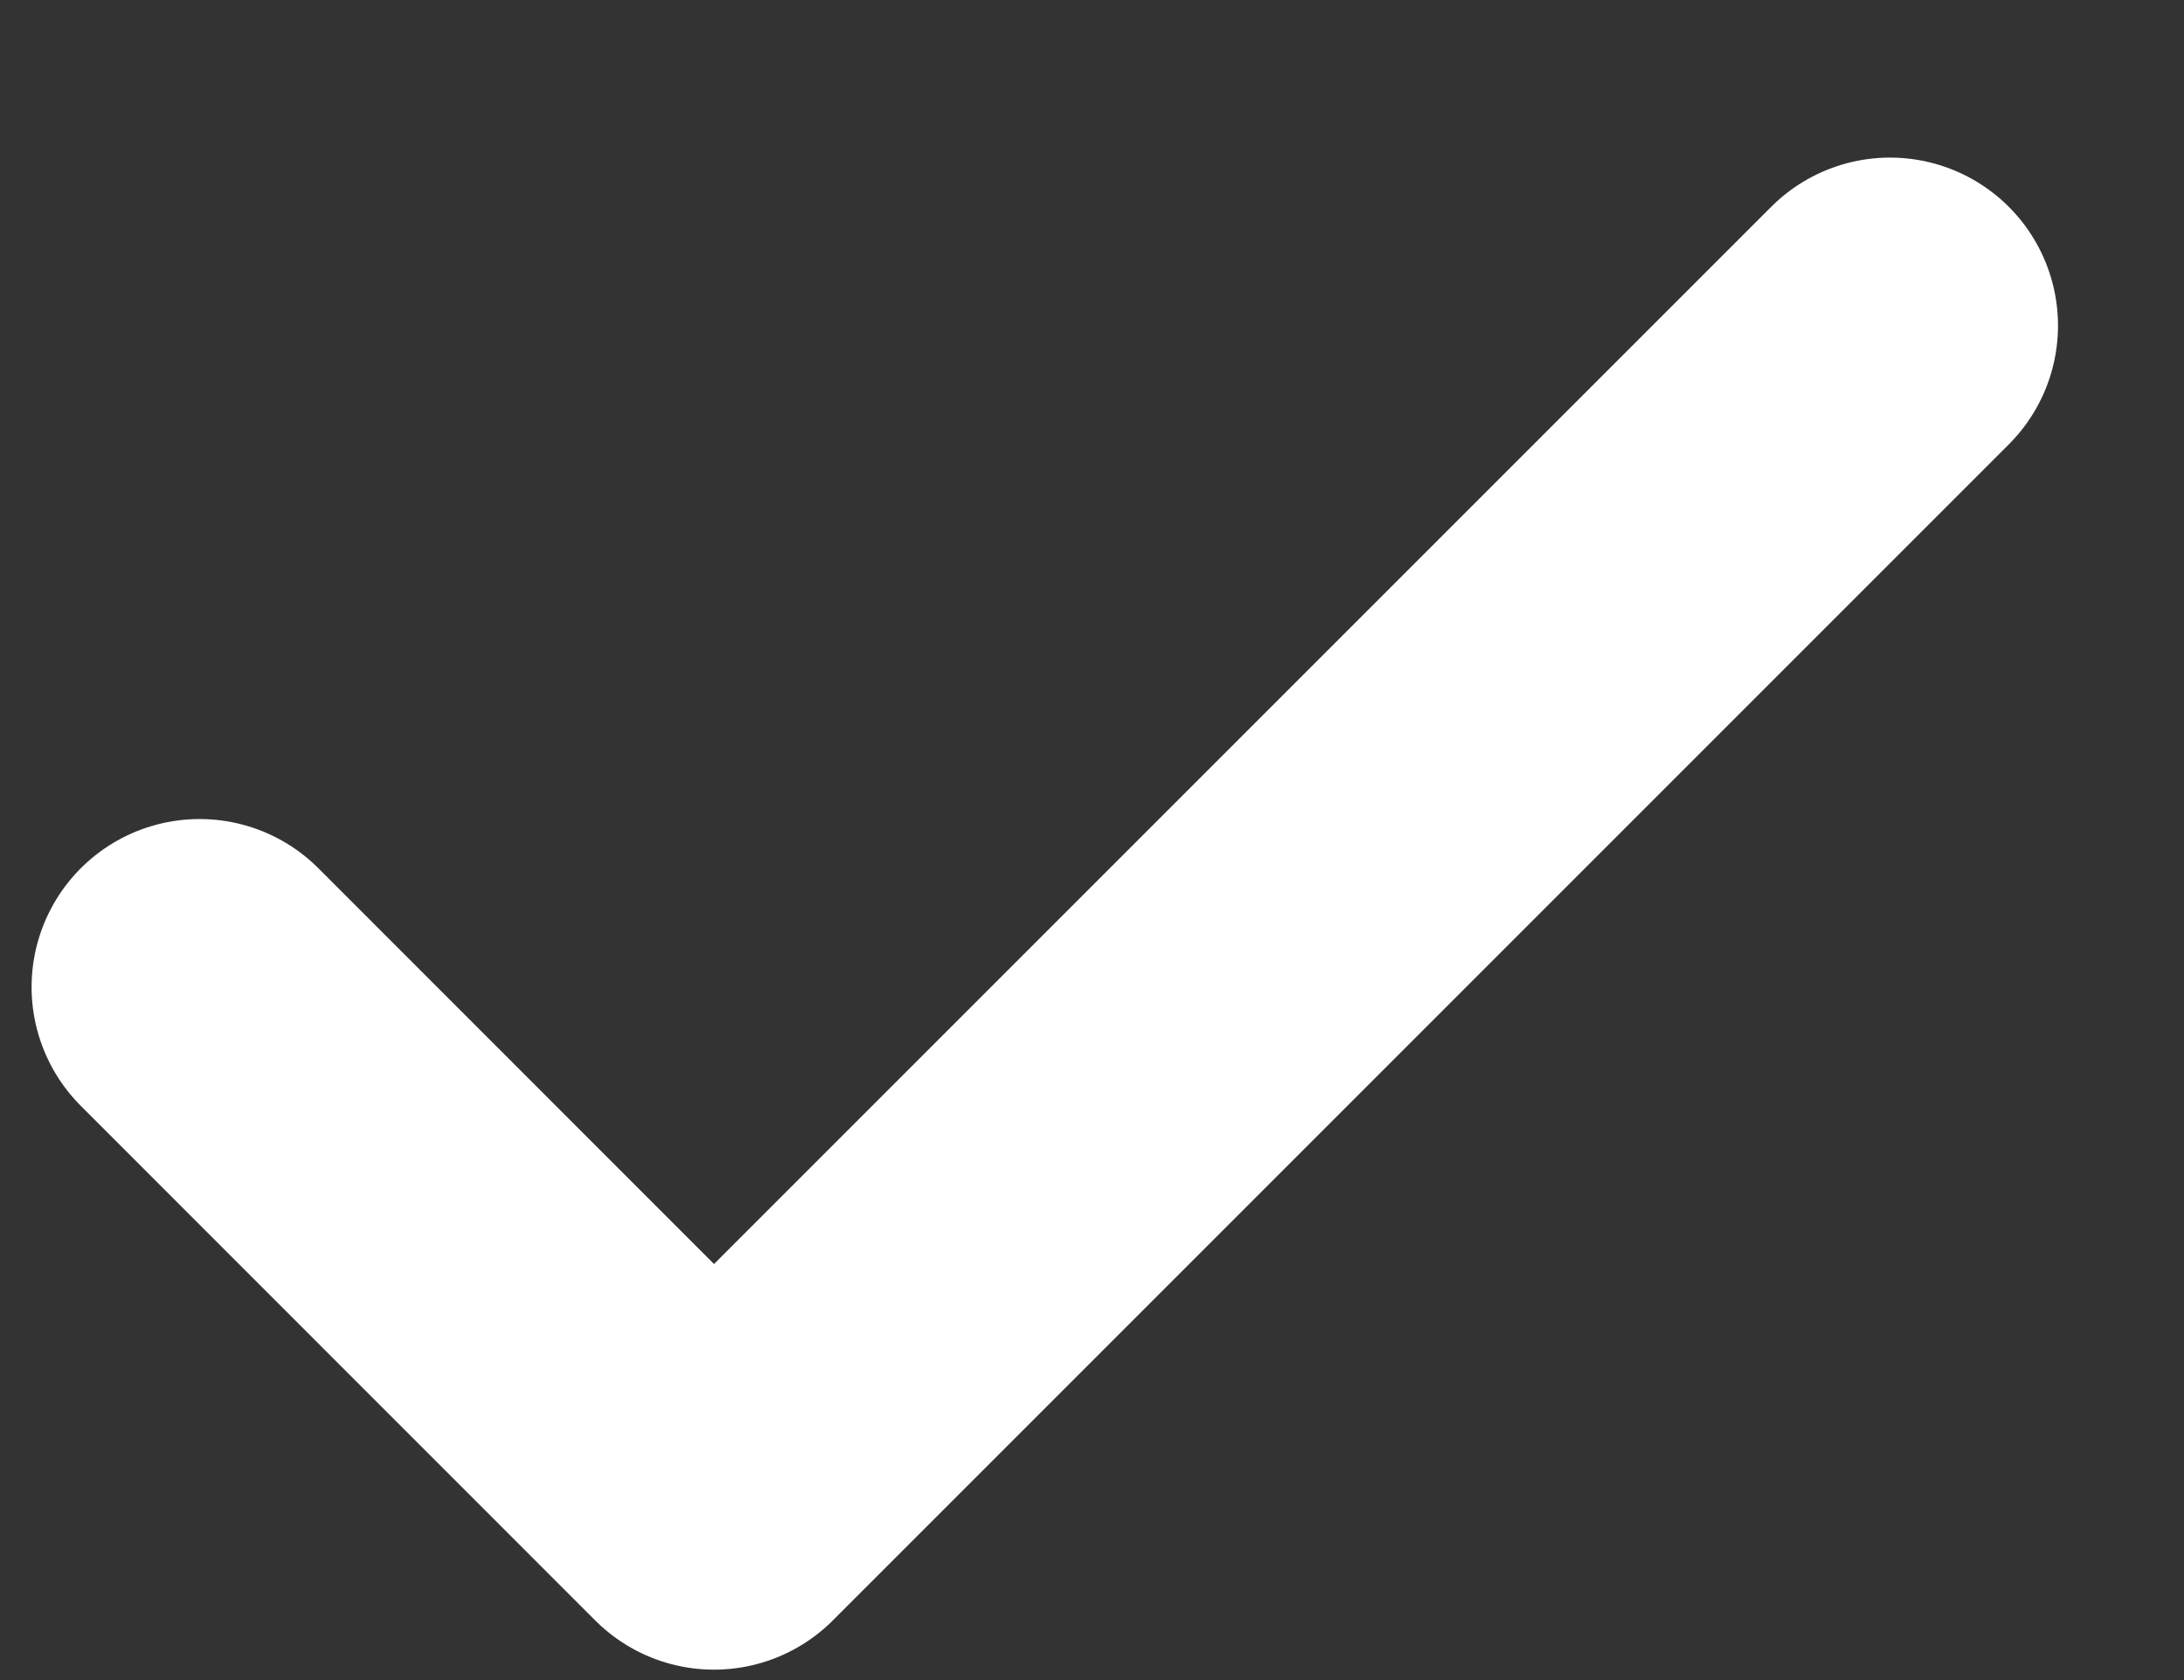 <svg width="13" height="10" viewBox="0 0 13 10" fill="none" xmlns="http://www.w3.org/2000/svg">
<rect x="0" y="0" width="13" height="10" fill="#333333" stroke="none"/>
<path d="M1.188 5.875L4.25 8.938L11.25 1.938" stroke="white" stroke-width="2" stroke-linecap="round" stroke-linejoin="round"/>
</svg>
